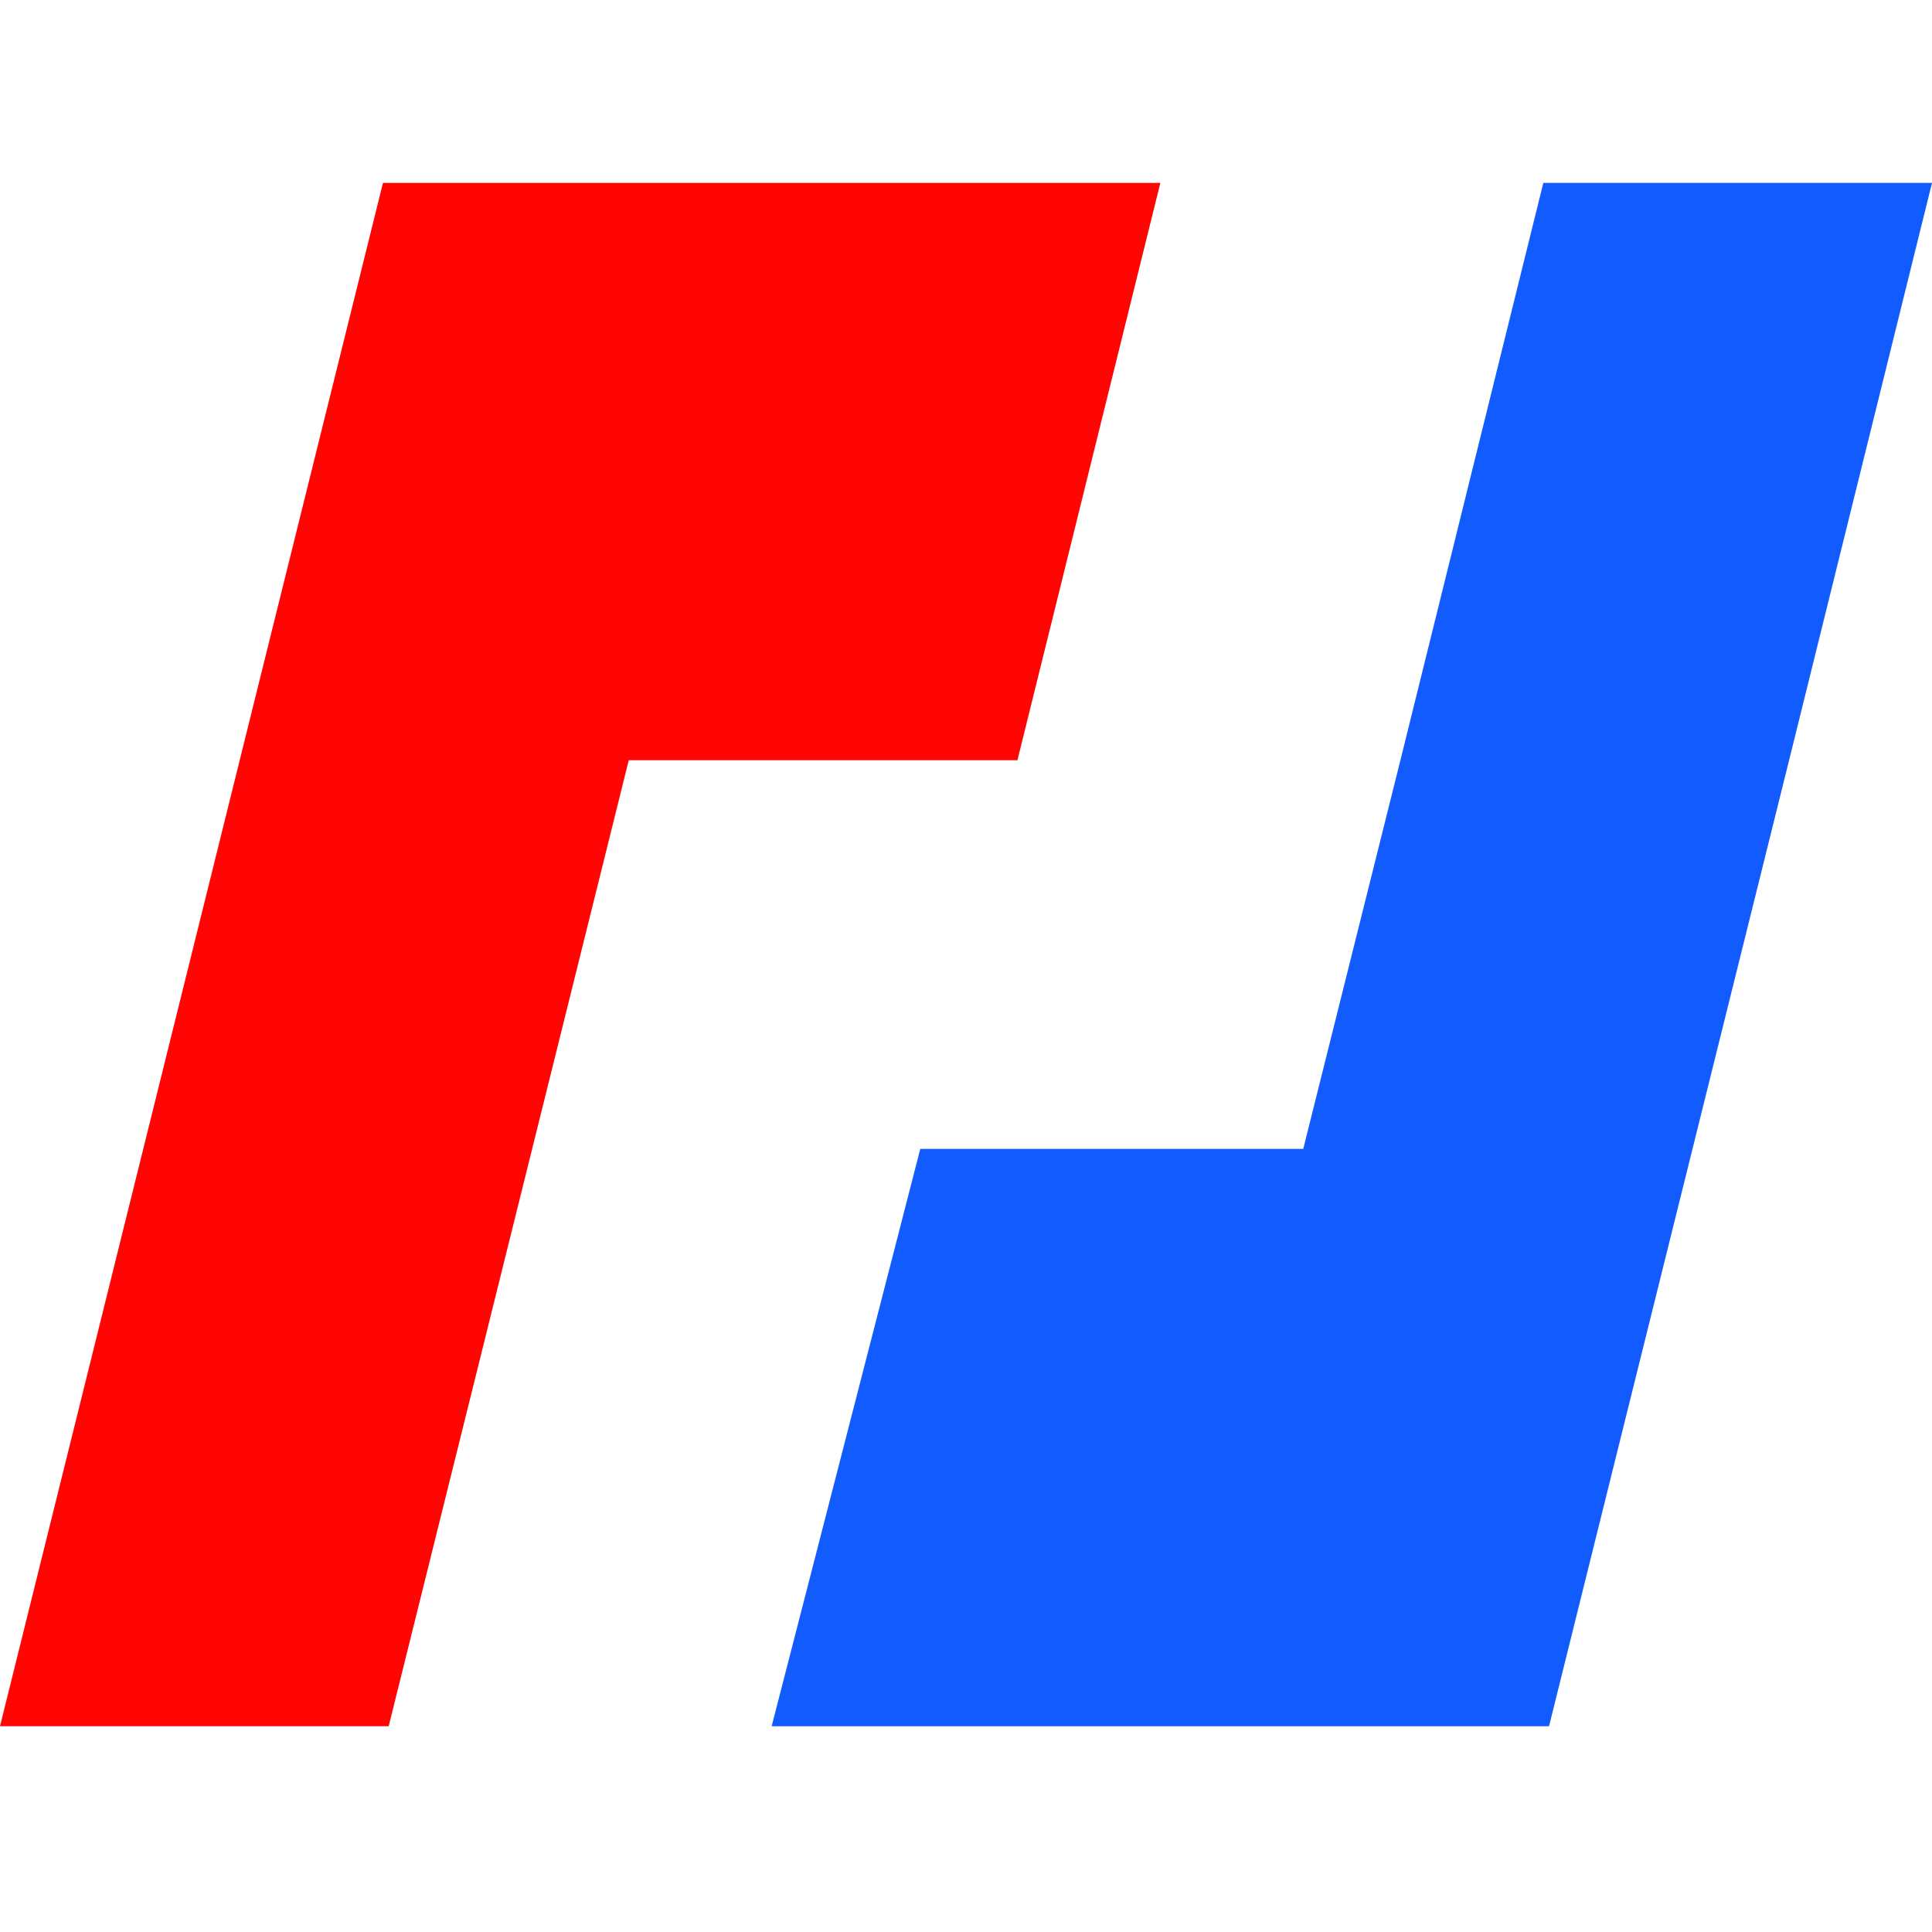<?xml version="1.0" encoding="utf-8"?>
<!-- Generator: Adobe Illustrator 24.0.0, SVG Export Plug-In . SVG Version: 6.00 Build 0)  -->
<svg version="1.1" id="Layer_1" xmlns="http://www.w3.org/2000/svg" xmlns:xlink="http://www.w3.org/1999/xlink" x="0px" y="0px"
	 viewBox="0 0 33.8 33.8" style="enable-background:new 0 0 33.8 33.8;" xml:space="preserve">
<style type="text/css">
	.st0{fill:#FF0504;}
	.st1{fill:#125BFF;}
</style>
<title>bitmex_logo</title>
<g id="Group">
	<polygon id="Path" class="st0" points="13.5,3.2 6.7,3.2 0,30.2 6.8,30.2 11,13.3 17.8,13.3 20.3,3.2 	"/>
	<polygon id="Path_1_" class="st1" points="27,3.2 24.5,13.3 22.8,20.1 16.1,20.1 13.5,30.2 20.3,30.2 27.1,30.2 31.3,13.3 
		33.8,3.2 	"/>
</g>
</svg>
